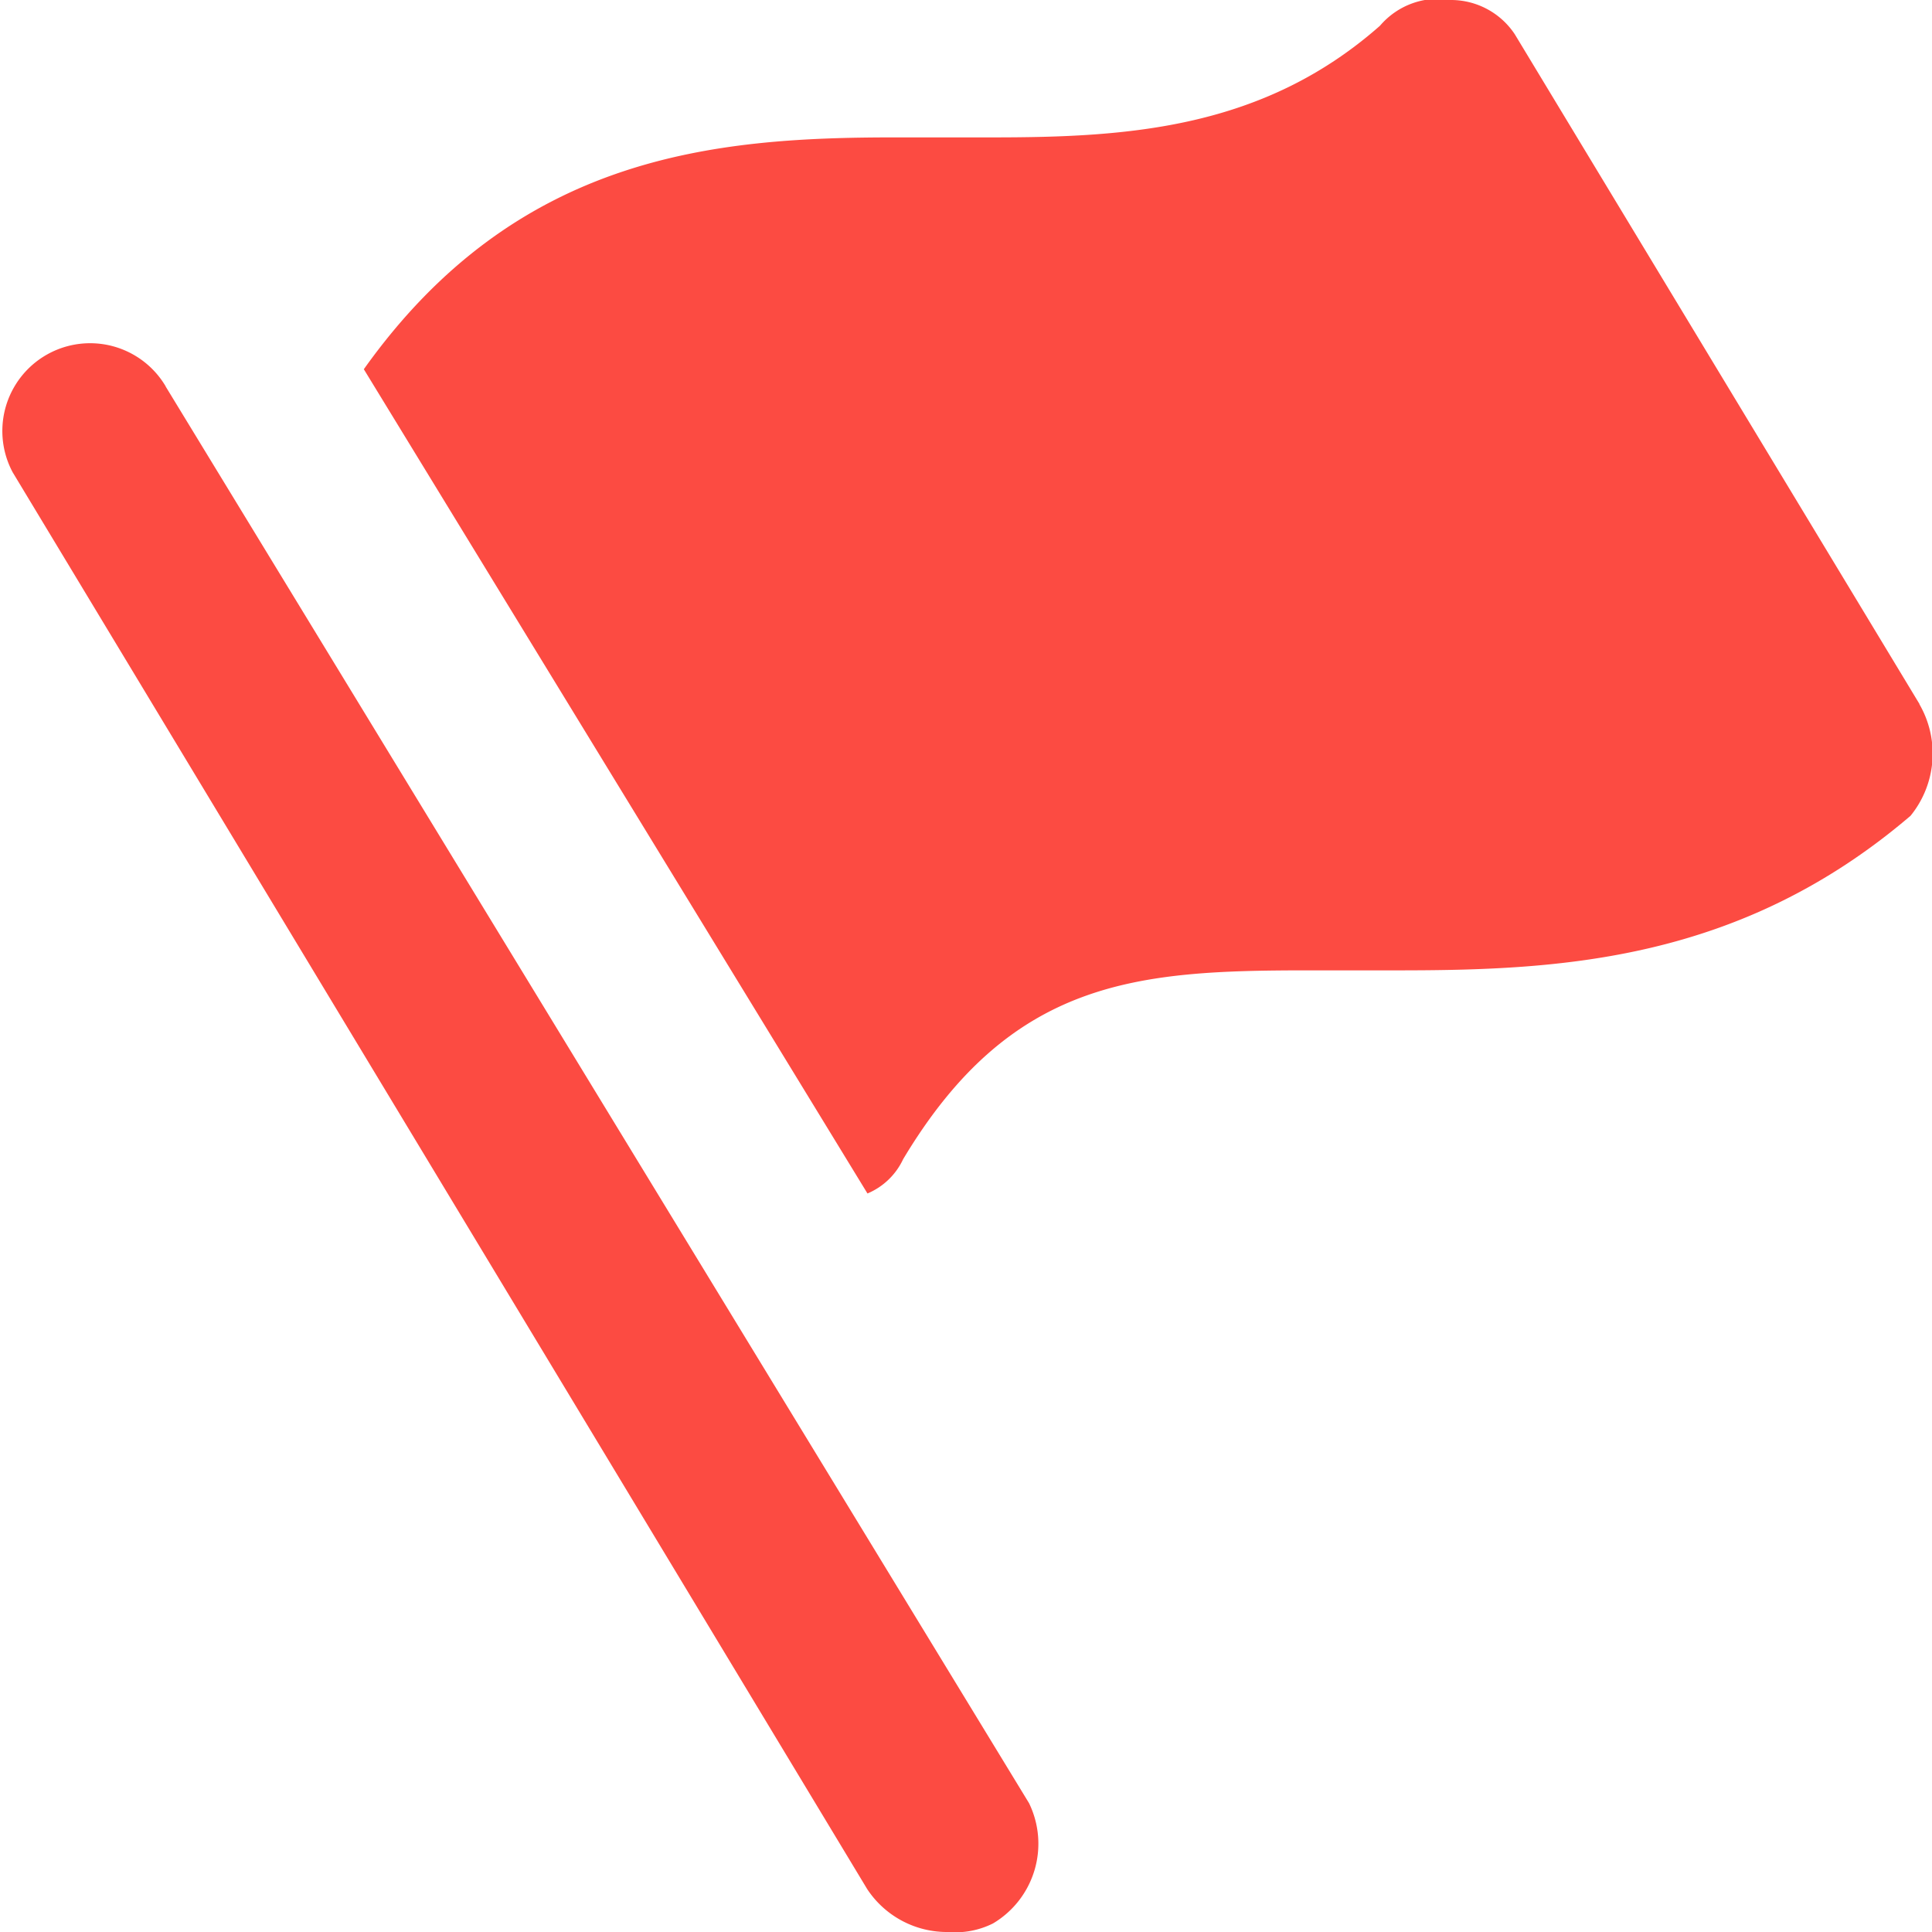 <svg xmlns="http://www.w3.org/2000/svg" width="35" height="35" viewBox="0 0 35 35">
  <path id="使命" d="M27.654,7a1.59,1.59,0,0,0-2.773,1.555l15.48,25.666A1.731,1.731,0,0,0,41.828,35a1.526,1.526,0,0,0,.813-.155,1.68,1.68,0,0,0,.653-2.179L27.652,7m31.774,5.755L52.094.621A1.387,1.387,0,0,0,50.952,0a1.387,1.387,0,0,0-1.3.466c-2.117,1.868-4.562,2.023-7.007,2.023h-1.79c-3.258,0-6.844.311-9.612,4.2l9.124,14.932A1.244,1.244,0,0,0,41.013,21c1.957-3.266,4.239-3.421,7.332-3.421h1.629c2.933,0,6.194-.157,9.289-2.8a1.786,1.786,0,0,0,.16-2.023" transform="translate(-24.652)" fill="#FC4B42"/>
</svg>
